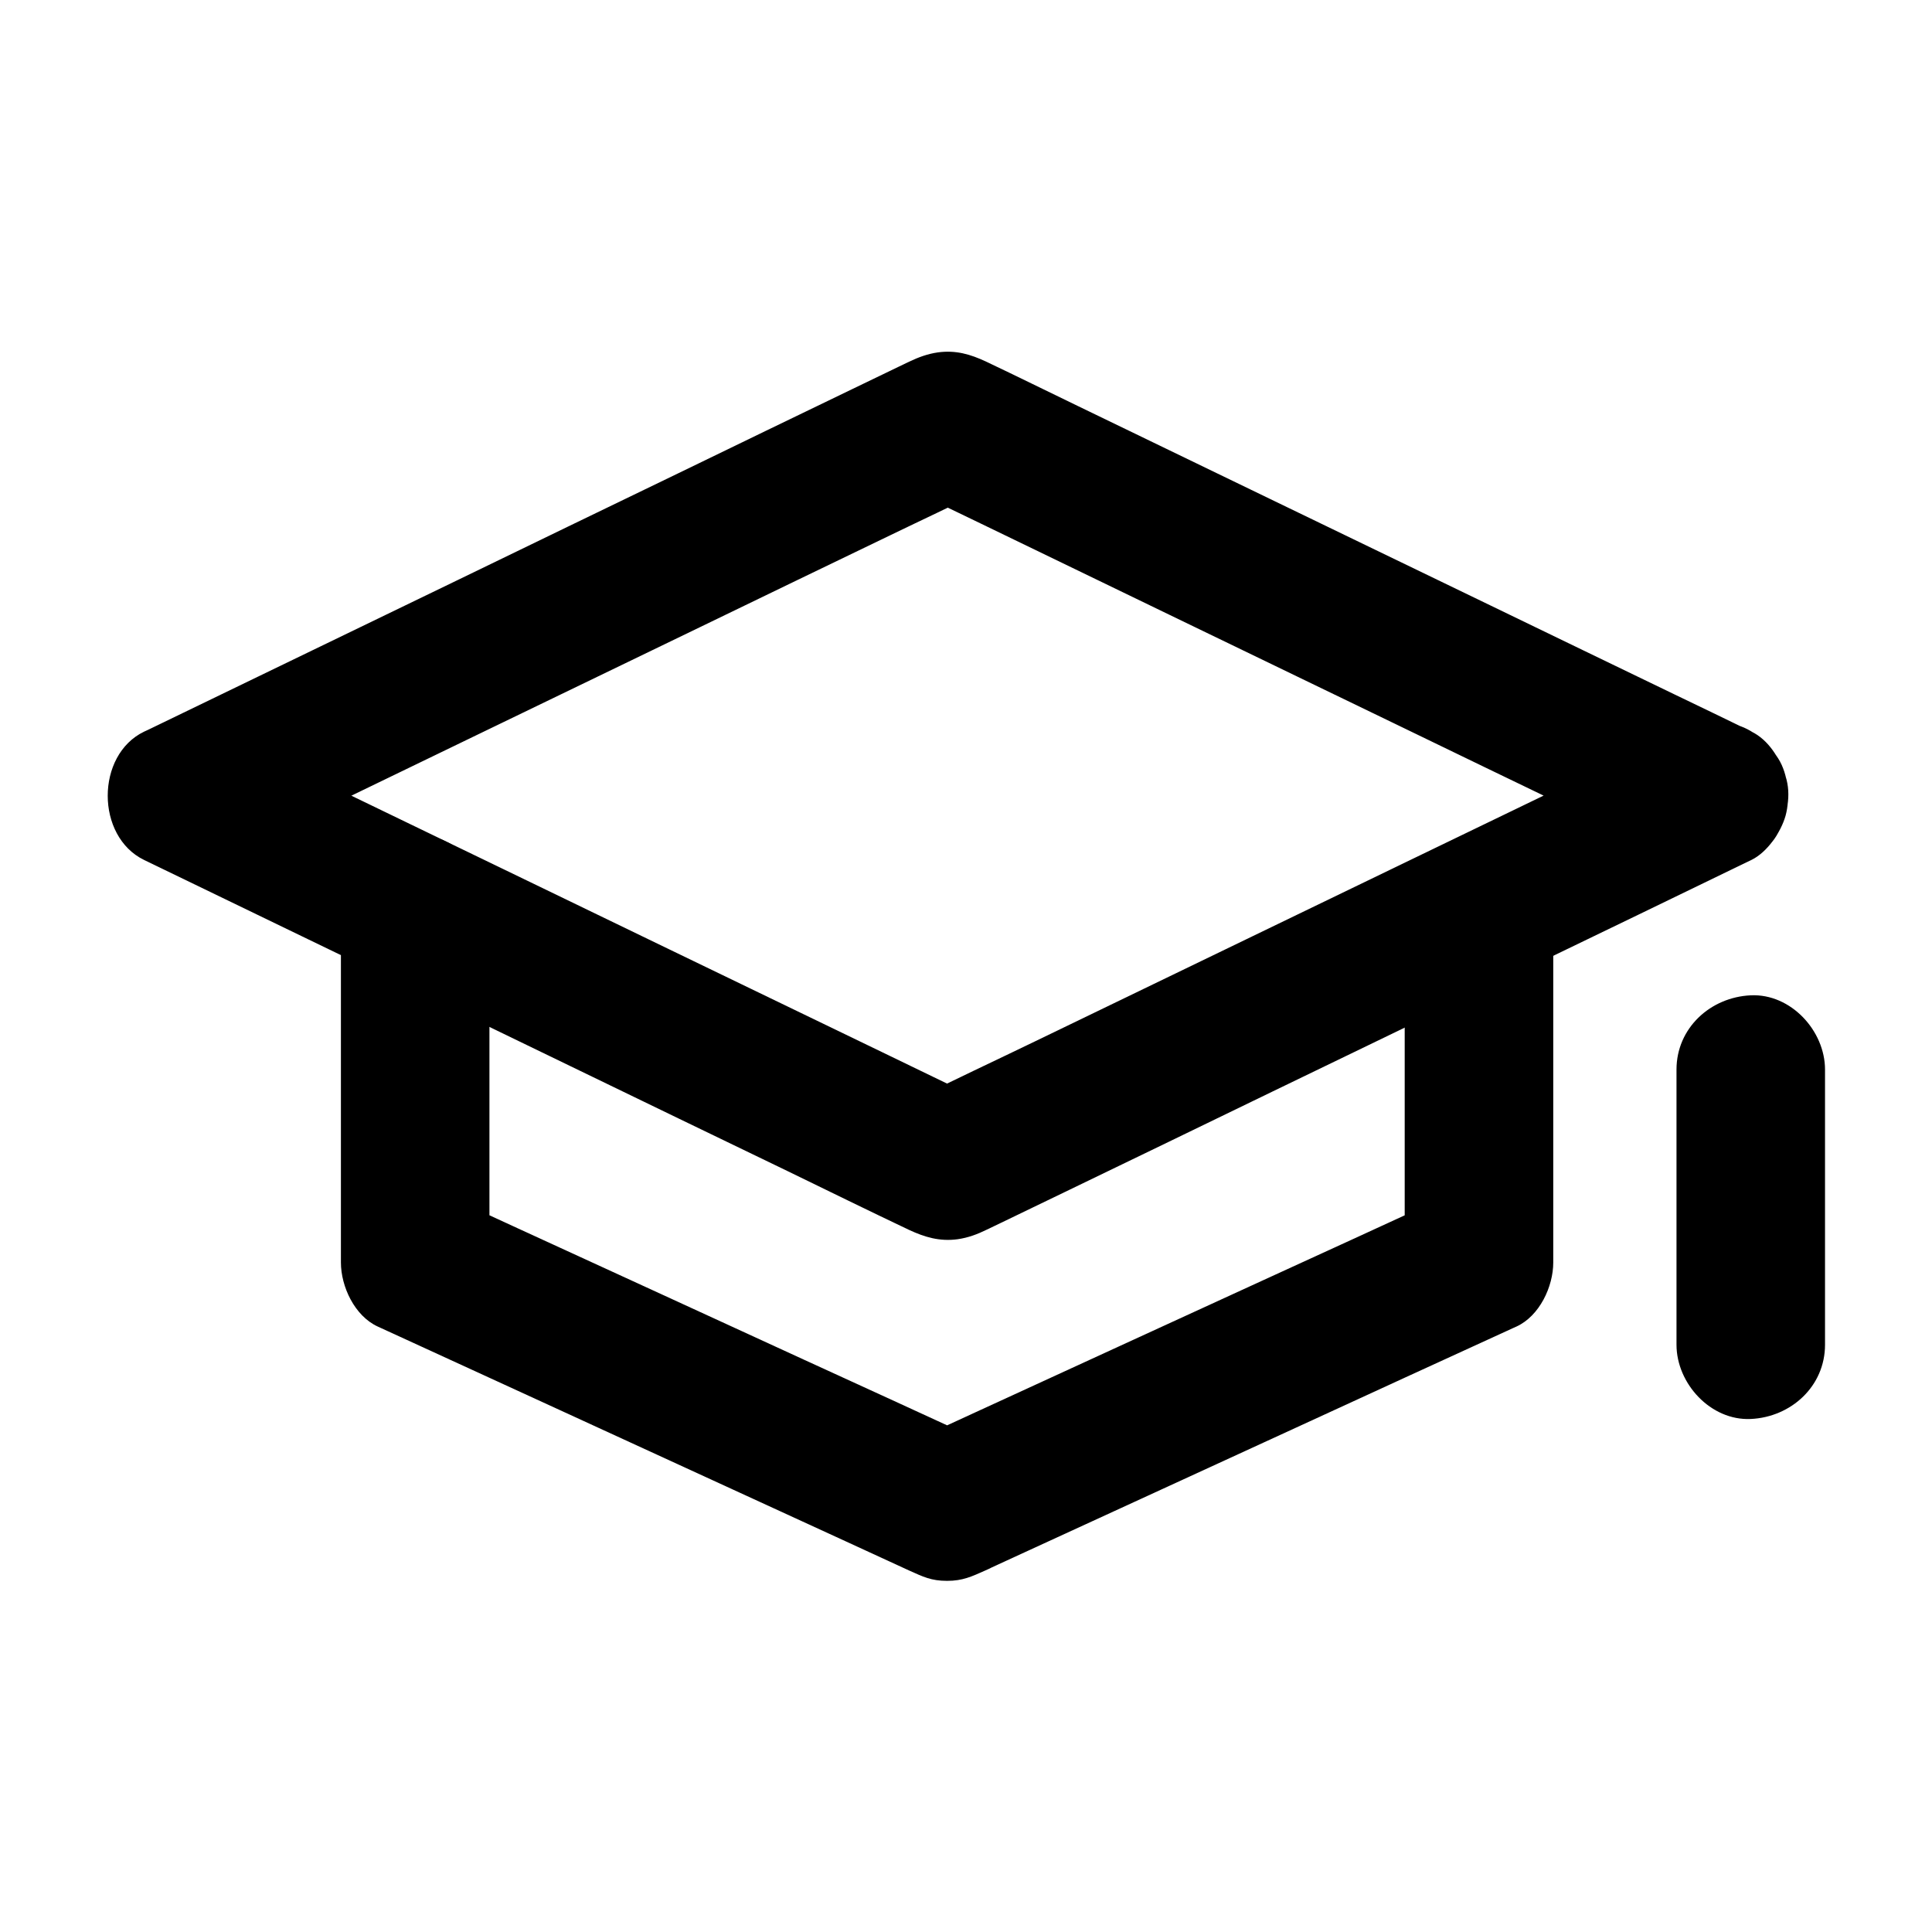 <?xml version="1.0" encoding="UTF-8"?>
<!-- Uploaded to: ICON Repo, www.iconrepo.com, Generator: ICON Repo Mixer Tools -->
<svg fill="#000000" width="800px" height="800px" version="1.1" viewBox="144 144 512 512" xmlns="http://www.w3.org/2000/svg">
 <g>
  <path d="m588.19 337.86c-14.465 6.988-28.98 14.023-43.445 21.008-8.168 3.938-16.285 7.871-24.453 11.809-14.762 7.133-29.52 14.27-44.281 21.402-19.188 9.25-38.328 18.547-57.516 27.797-10.973 5.312-21.992 10.43-32.867 15.891-0.148 0.098-0.344 0.148-0.492 0.246h19.875c-9.102-4.379-18.156-8.809-27.258-13.188-18.844-9.102-37.688-18.203-56.531-27.305-15.988-7.723-31.93-15.449-47.922-23.172-7.184-3.445-14.316-6.938-21.5-10.383-16.234-7.871-32.52-15.695-48.758-23.566-0.344-0.195-0.738-0.344-1.082-0.543v33.996c6.742-3.246 13.48-6.543 20.27-9.789 16.137-7.824 32.273-15.598 48.414-23.418 19.582-9.445 39.164-18.941 58.746-28.387 16.875-8.168 33.75-16.336 50.625-24.453 8.215-3.984 16.531-7.824 24.699-11.957 0.098-0.051 0.246-0.098 0.344-0.148h-19.875c6.742 3.246 13.48 6.543 20.27 9.789 16.137 7.824 32.273 15.598 48.414 23.418 19.582 9.445 39.164 18.941 58.746 28.387 16.875 8.168 33.75 16.336 50.625 24.453 8.215 3.984 16.434 8.02 24.699 11.957 0.098 0.051 0.246 0.098 0.344 0.148 4.82 2.312 9.84 3.445 15.152 1.969 4.574-1.277 9.496-4.773 11.758-9.055 2.41-4.574 3.641-10.086 1.969-15.152-1.523-4.676-4.477-9.543-9.055-11.758-6.789-3.297-13.578-6.594-20.367-9.84-16.234-7.824-32.473-15.695-48.66-23.52-19.582-9.445-39.164-18.941-58.746-28.387-16.926-8.168-33.852-16.383-50.773-24.551-8.07-3.887-16.09-7.871-24.207-11.711-4.184-1.969-8.07-3.102-12.793-2.461-2.754 0.395-5.117 1.277-7.625 2.461-0.887 0.441-1.77 0.836-2.656 1.277-4.184 2.016-8.363 4.035-12.547 6.051-15.301 7.379-30.555 14.762-45.855 22.188-19.531 9.445-39.113 18.895-58.648 28.387-17.613 8.512-35.18 17.023-52.793 25.535-9.645 4.676-19.238 9.297-28.879 13.973-0.441 0.195-0.887 0.441-1.379 0.641-12.84 6.199-12.84 27.75 0 33.996 14.562 7.035 29.125 14.07 43.641 21.105 8.168 3.938 16.285 7.871 24.453 11.809 14.906 7.231 29.816 14.414 44.723 21.648 19.188 9.297 38.426 18.598 57.613 27.848 10.727 5.215 21.453 10.48 32.227 15.598 4.231 1.969 8.168 3.148 12.941 2.508 2.805-0.395 5.266-1.328 7.773-2.559 1.23-0.59 2.461-1.18 3.691-1.77 5.656-2.707 11.266-5.461 16.926-8.168 18.352-8.855 36.652-17.711 55.004-26.617 17.074-8.266 34.145-16.48 51.168-24.746 6.789-3.297 13.578-6.543 20.367-9.84 17.121-8.266 34.242-16.531 51.363-24.848 1.379-0.641 2.707-1.328 4.082-1.969 4.231-2.066 7.824-7.379 9.055-11.758 1.277-4.723 0.688-10.973-1.969-15.152-2.707-4.184-6.742-7.922-11.758-9.055-5.492-1.27-10.312-0.48-15.285 1.93z"/>
  <path d="m516.26 384.99v31.586 50.383 11.609c3.246-5.656 6.496-11.316 9.742-16.973-15.941 7.332-31.883 14.66-47.824 21.941-25.238 11.562-50.48 23.172-75.668 34.734-5.805 2.656-11.609 5.363-17.465 8.02h19.875c-15.941-7.332-31.883-14.66-47.824-21.941-25.188-11.562-50.43-23.172-75.668-34.734-5.805-2.656-11.609-5.363-17.465-8.02 3.246 5.656 6.496 11.316 9.742 16.973v-31.586-50.383-11.609c0-10.281-9.055-20.172-19.68-19.68-10.676 0.492-19.68 8.66-19.68 19.68v31.586 50.383 11.609c0 6.394 3.641 14.168 9.742 16.973 16.09 7.379 32.176 14.762 48.266 22.141 25.289 11.609 50.578 23.223 75.867 34.832 5.559 2.559 11.121 5.117 16.68 7.676 3.738 1.672 5.856 2.754 10.086 2.754 4.133 0 6.496-1.133 10.137-2.754 0.59-0.246 1.18-0.543 1.77-0.836 2.902-1.328 5.758-2.656 8.66-3.984 24.156-11.121 48.363-22.188 72.52-33.309 18.941-8.707 37.883-17.418 56.828-26.074 0.344-0.148 0.641-0.297 0.984-0.441 6.102-2.805 9.742-10.578 9.742-16.973v-31.586-50.383-11.609c0-10.281-9.055-20.172-19.68-19.68-10.633 0.488-19.688 8.656-19.688 19.676z"/>
  <path d="m588.29 427.45v63.91 9.004c0 10.281 9.055 20.172 19.68 19.68 10.676-0.492 19.68-8.66 19.68-19.68v-63.91-9.004c0-10.281-9.055-20.172-19.68-19.68-10.676 0.492-19.68 8.656-19.68 19.68z"/>
 </g>
</svg>